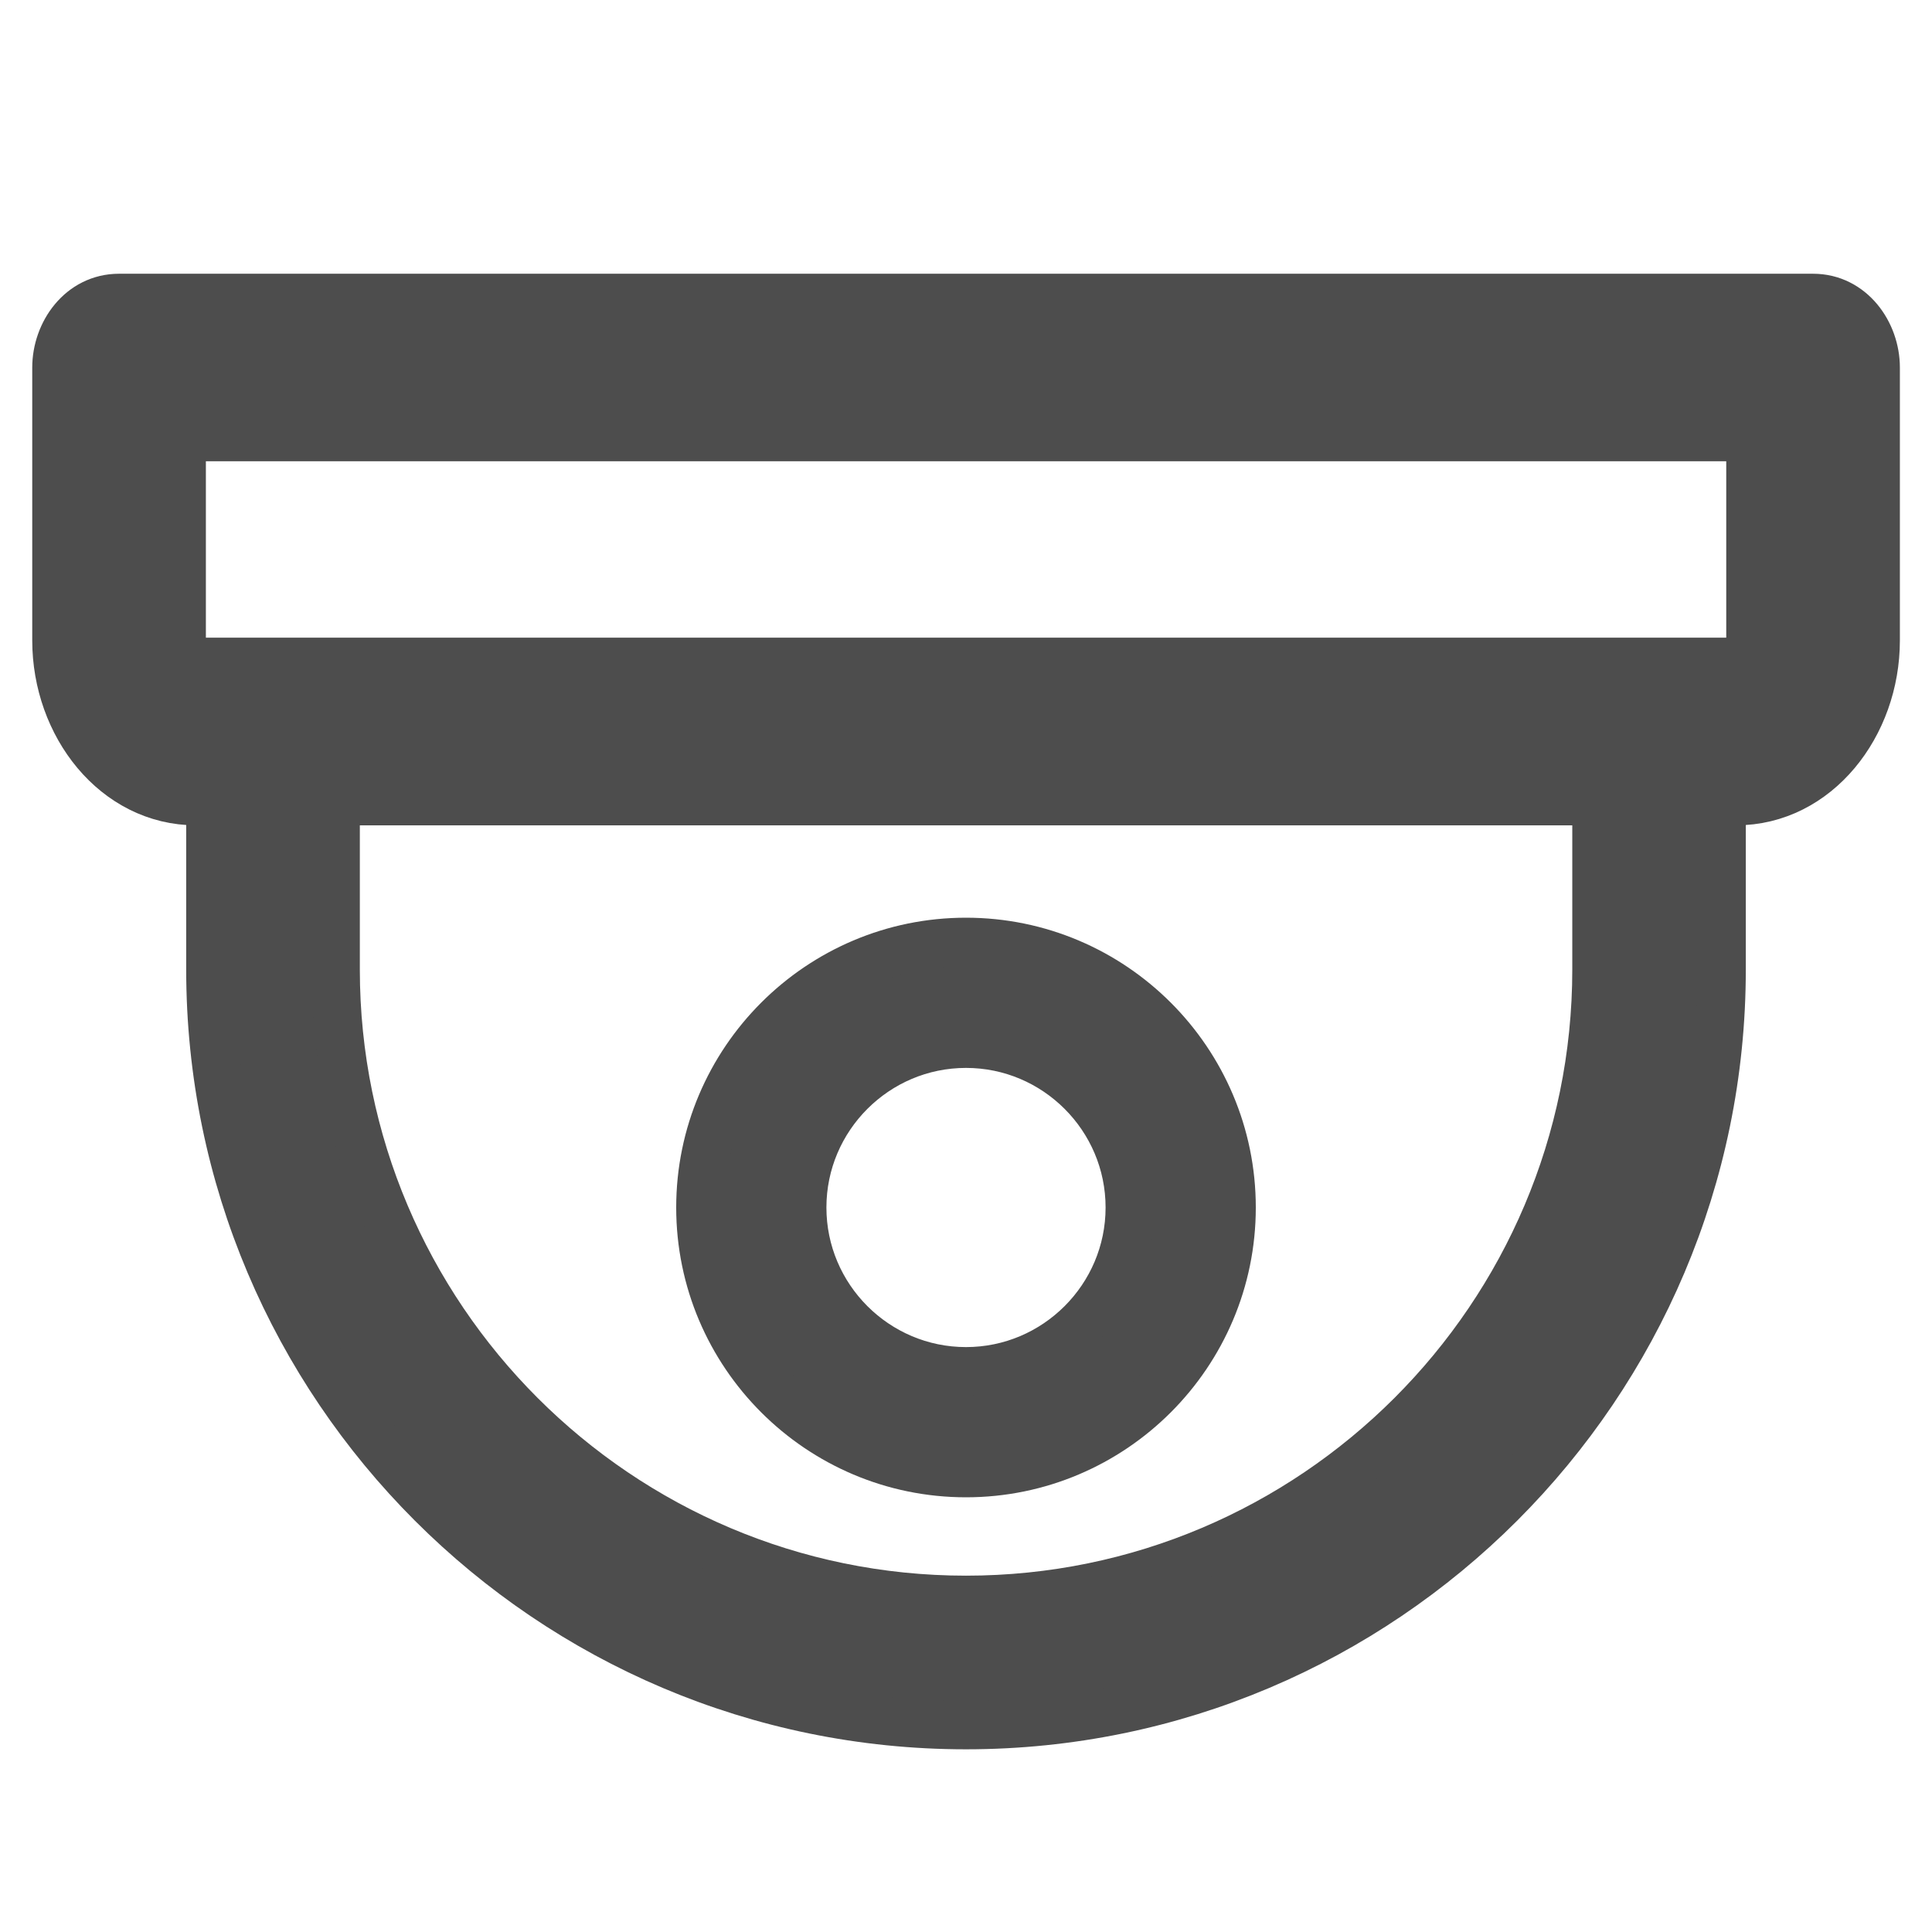 <svg width="16" height="16" viewBox="0 0 16 16" fill="none" xmlns="http://www.w3.org/2000/svg">
<path d="M13.739 5.597H2.261C1.975 5.597 1.742 5.829 1.742 6.116V8.029C1.742 11.48 4.55 14.287 8 14.287C11.451 14.287 14.258 11.48 14.258 8.029V6.116C14.258 5.829 14.026 5.597 13.739 5.597ZM13.221 8.029C13.221 10.907 10.879 13.249 8 13.249C5.122 13.249 2.78 10.907 2.78 8.029V6.635H13.221V8.029Z" fill="#4D4D4D" stroke="#4D4D4D" stroke-width="0.4"/>
<path d="M8 7.8C6.787 7.8 5.8 8.787 5.8 10C5.8 11.213 6.787 12.2 8 12.2C9.213 12.2 10.2 11.213 10.2 10C10.2 8.787 9.213 7.8 8 7.8ZM8 11.356C7.253 11.356 6.644 10.747 6.644 10C6.644 9.253 7.253 8.644 8 8.644C8.747 8.644 9.356 9.253 9.356 10C9.356 10.747 8.747 11.356 8 11.356Z" fill="#4D4D4D" stroke="#4D4D4D" stroke-width="0.4"/>
<path d="M15.015 2.467H0.986C0.669 2.467 0.467 2.758 0.467 3.044V5.304C0.467 6.005 0.956 6.635 1.624 6.635H14.377C15.045 6.635 15.534 6.005 15.534 5.304V3.044C15.534 2.758 15.331 2.467 15.015 2.467ZM14.496 5.304C14.496 5.434 14.412 5.481 14.377 5.481H1.624C1.588 5.481 1.505 5.434 1.505 5.304V3.62H14.496V5.304Z" fill="#4D4D4D" stroke="#4D4D4D" stroke-width="0.4"/>
</svg>
